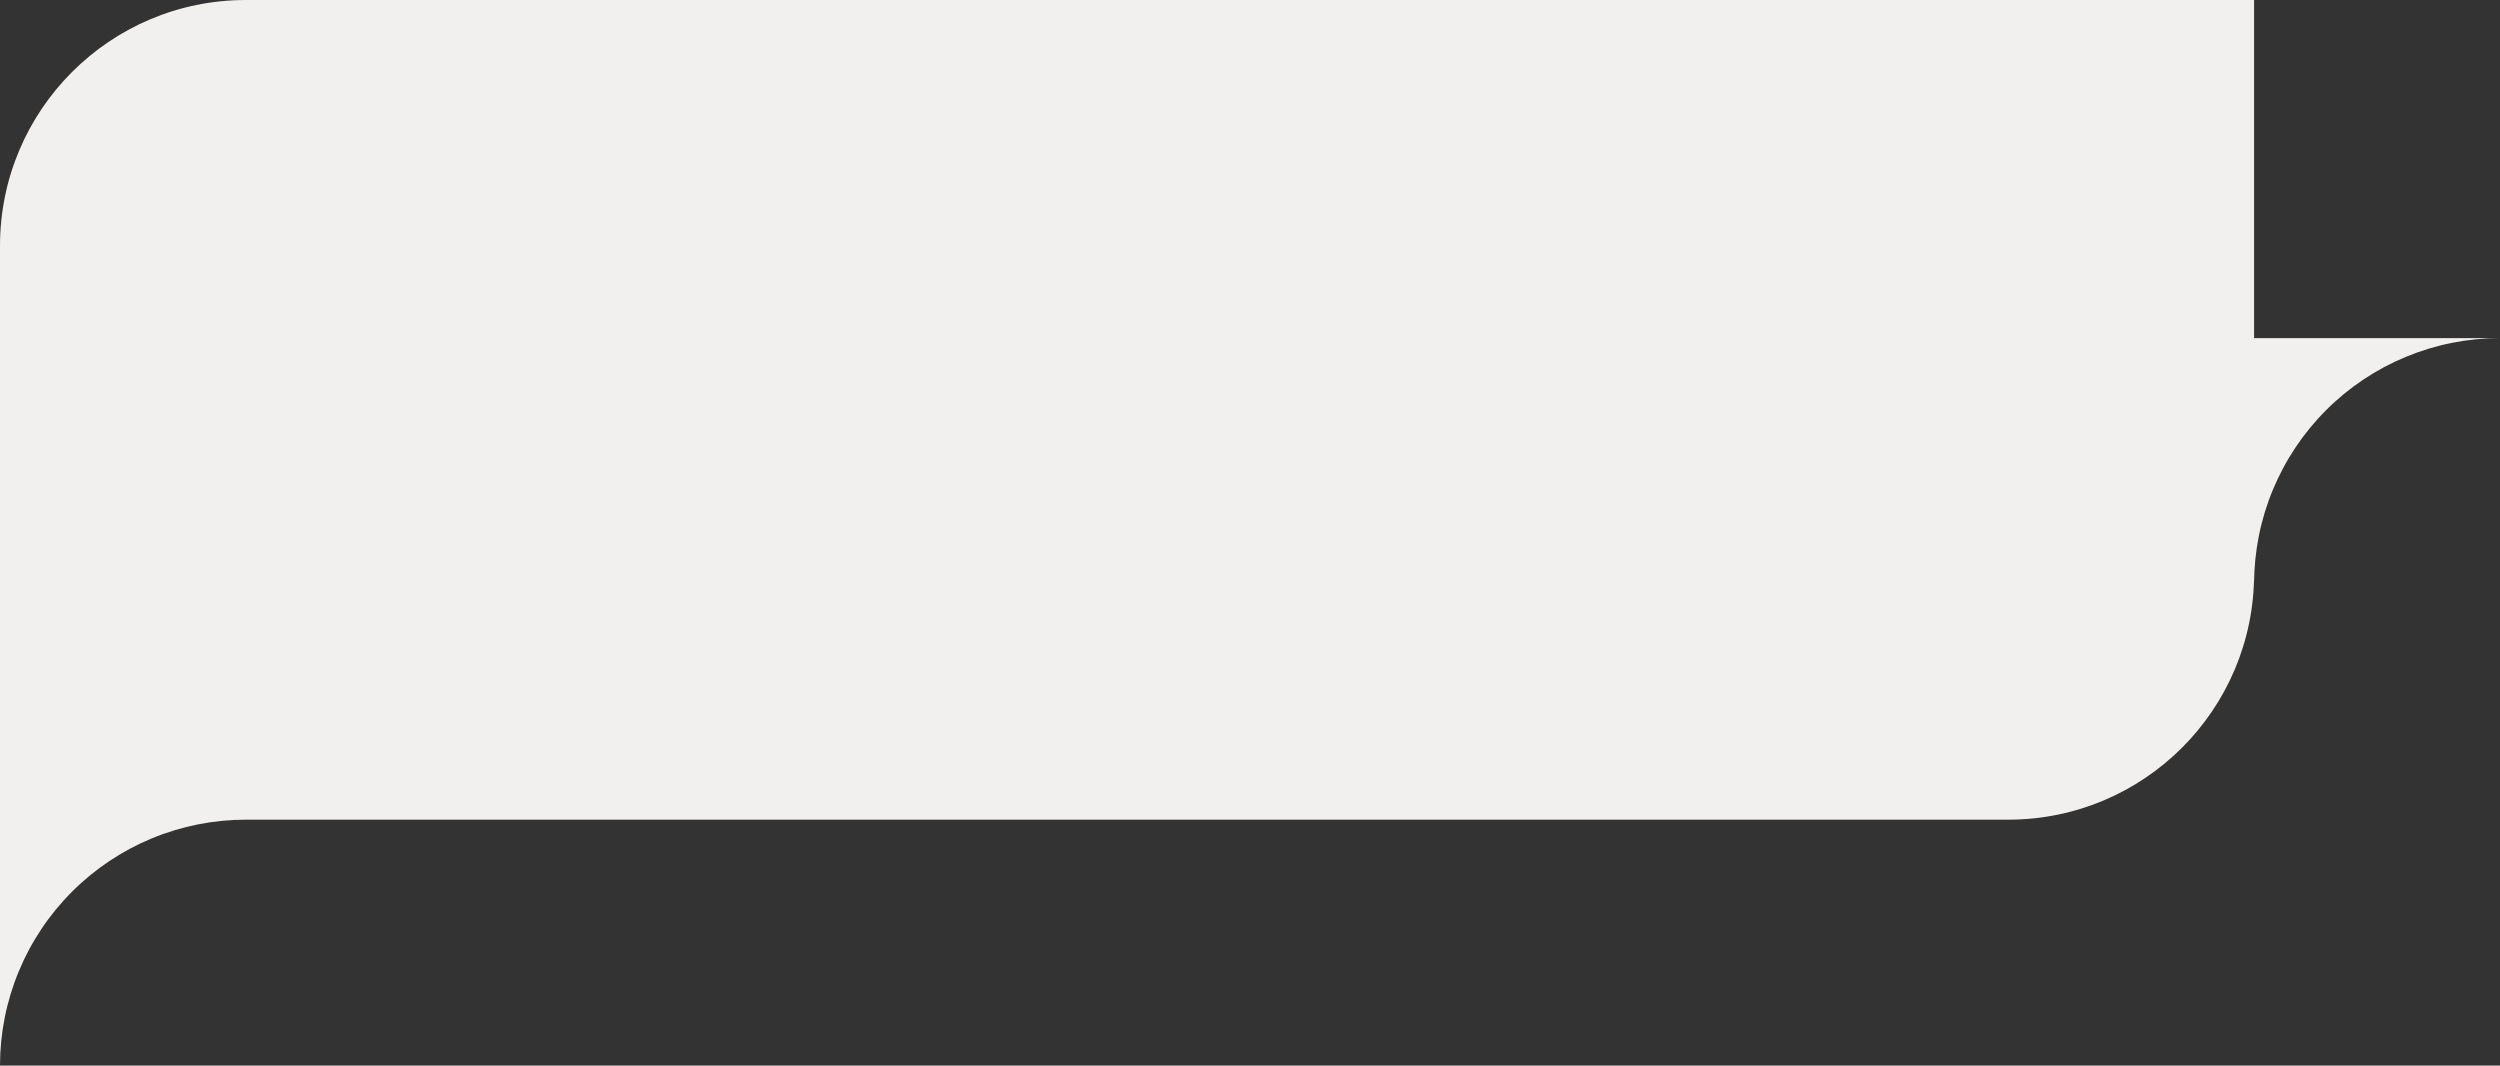 <?xml version="1.0" encoding="UTF-8"?> <svg xmlns="http://www.w3.org/2000/svg" width="244" height="104" viewBox="0 0 244 104" fill="none"><rect x="0" y="0" width="244" height="104" fill="#333333" stroke="none"/><path fill-rule="evenodd" clip-rule="evenodd" d="M0 24C0 10.745 10.745 0 24 0H220V33H244C240.849 33 237.728 33.621 234.815 34.827C231.903 36.033 229.258 37.801 227.029 40.029C224.801 42.258 223.033 44.904 221.827 47.816C220.621 50.727 220 53.848 220 57V56C220 69.255 209.255 80 196 80H24C20.849 80 17.727 80.621 14.815 81.827C11.903 83.033 9.258 84.801 7.029 87.029C4.801 89.258 3.033 91.904 1.827 94.816C0.621 97.727 0 100.848 0 104V80V24Z" fill="#F2F0EE"></path></svg> 